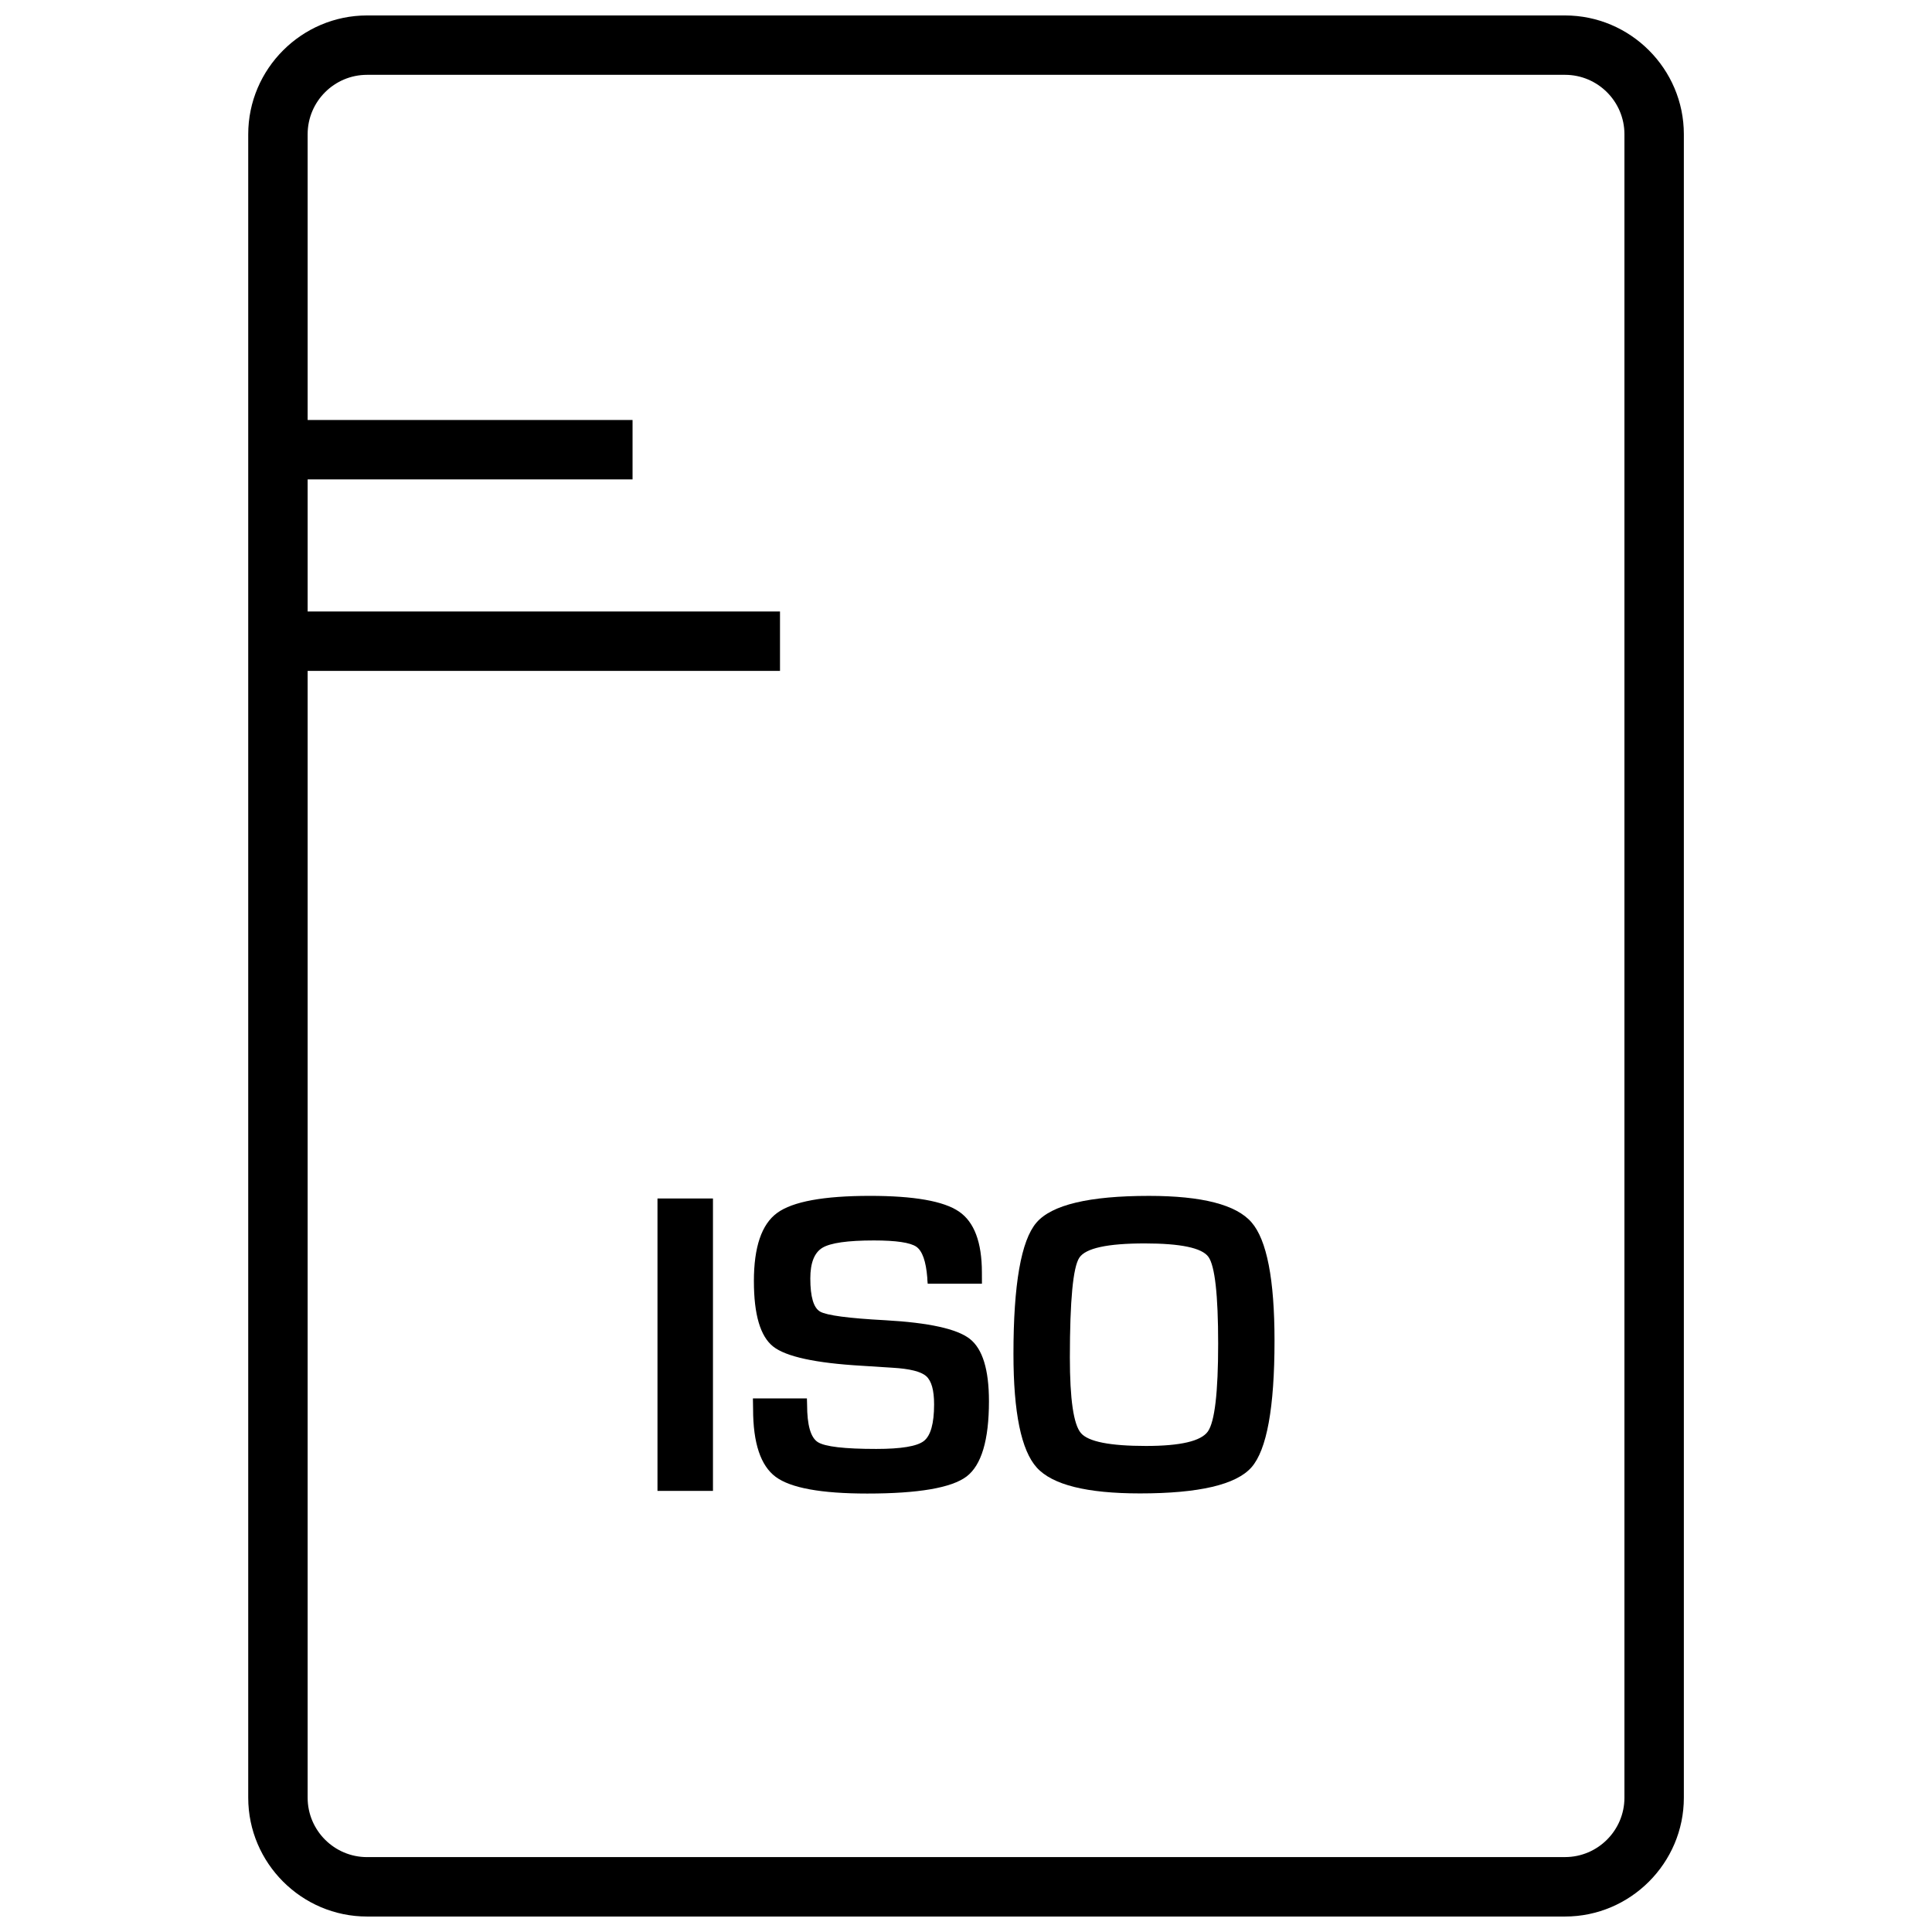 <?xml version="1.0" encoding="UTF-8"?>
<!-- Uploaded to: ICON Repo, www.svgrepo.com, Generator: ICON Repo Mixer Tools -->
<svg width="800px" height="800px" version="1.1" viewBox="144 144 512 512" xmlns="http://www.w3.org/2000/svg">
 <defs>
  <clipPath id="a">
   <path d="m209 148.09h382v503.81h-382z"/>
  </clipPath>
 </defs>
 <path d="m318.24 461.61h14.703v77.492h-14.703z"/>
 <path d="m343.79 483.52c0 8.848 1.699 14.625 5.102 17.32 3.402 2.691 11.242 4.394 23.508 5.102l8.125 0.52c4.582 0.27 7.559 1.008 8.941 2.25 1.387 1.242 2.078 3.699 2.078 7.461 0 5.07-0.914 8.312-2.723 9.715-1.812 1.402-6.016 2.094-12.594 2.094-8.438 0-13.602-0.598-15.508-1.812-1.891-1.211-2.832-4.519-2.832-9.934l-0.047-1.637h-14.312l0.047 2.832c0 9.004 2 14.988 5.984 17.949 4 2.961 12.09 4.426 24.277 4.426 13.555 0 22.309-1.512 26.293-4.504 3.969-3.008 5.953-9.668 5.953-19.965 0-8.359-1.684-13.871-5.086-16.531-3.387-2.644-10.848-4.281-22.387-4.93-9.762-0.52-15.523-1.289-17.254-2.281-1.746-0.977-2.613-3.922-2.613-8.801 0-4.125 1.07-6.832 3.211-8.125 2.141-1.289 6.691-1.938 13.648-1.938 5.902 0 9.652 0.566 11.242 1.668 1.59 1.117 2.551 3.856 2.898 8.203 0 0.332 0.031 0.867 0.109 1.59h14.375l-0.012-2.953c0-8.031-2.031-13.414-6.078-16.168-4.047-2.769-11.902-4.156-23.57-4.156-12.297 0-20.5 1.512-24.609 4.519-4.121 3.004-6.168 9.051-6.168 18.086z"/>
 <path d="m446.1 539.77c15.617 0 25.473-2.297 29.551-6.91 4.062-4.629 6.109-15.809 6.109-33.566 0-16.23-2.031-26.688-6.094-31.363-4.047-4.676-13.113-7.008-27.191-7.008-15.824 0-25.773 2.363-29.82 7.102-4.047 4.738-6.078 16.328-6.078 34.793 0 15.523 2.062 25.566 6.188 30.117 4.144 4.57 13.262 6.836 27.336 6.836zm-16.074-62.457c1.668-2.535 7.445-3.793 17.336-3.793 9.523 0 15.16 1.18 16.879 3.559 1.715 2.379 2.582 10.043 2.582 23.02 0 12.941-0.914 20.688-2.723 23.254-1.812 2.566-7.289 3.84-16.406 3.84-9.523 0-15.289-1.133-17.238-3.418-1.953-2.281-2.93-8.957-2.93-20.09 0.012-15.051 0.832-23.82 2.5-26.371z"/>
 <g clip-path="url(#a)">
  <path d="m241.27 651.9h317.48c17.32 0 31.488-14.168 31.488-31.488v-440.83c0-17.32-14.168-31.488-31.488-31.488h-317.48c-17.32 0-31.488 14.168-31.488 31.488v440.83c0 17.32 14.156 31.488 31.488 31.488zm0-488.07h317.48c8.676 0 15.742 7.07 15.742 15.742v440.83c0 8.676-7.07 15.742-15.742 15.742l-317.48 0.008c-8.676 0-15.742-7.07-15.742-15.742v-298.62h125.18v-15.742h-125.18v-35h86.105v-15.742h-86.105v-75.73c0-8.676 7.055-15.746 15.742-15.746z"/>
 </g>
</svg>